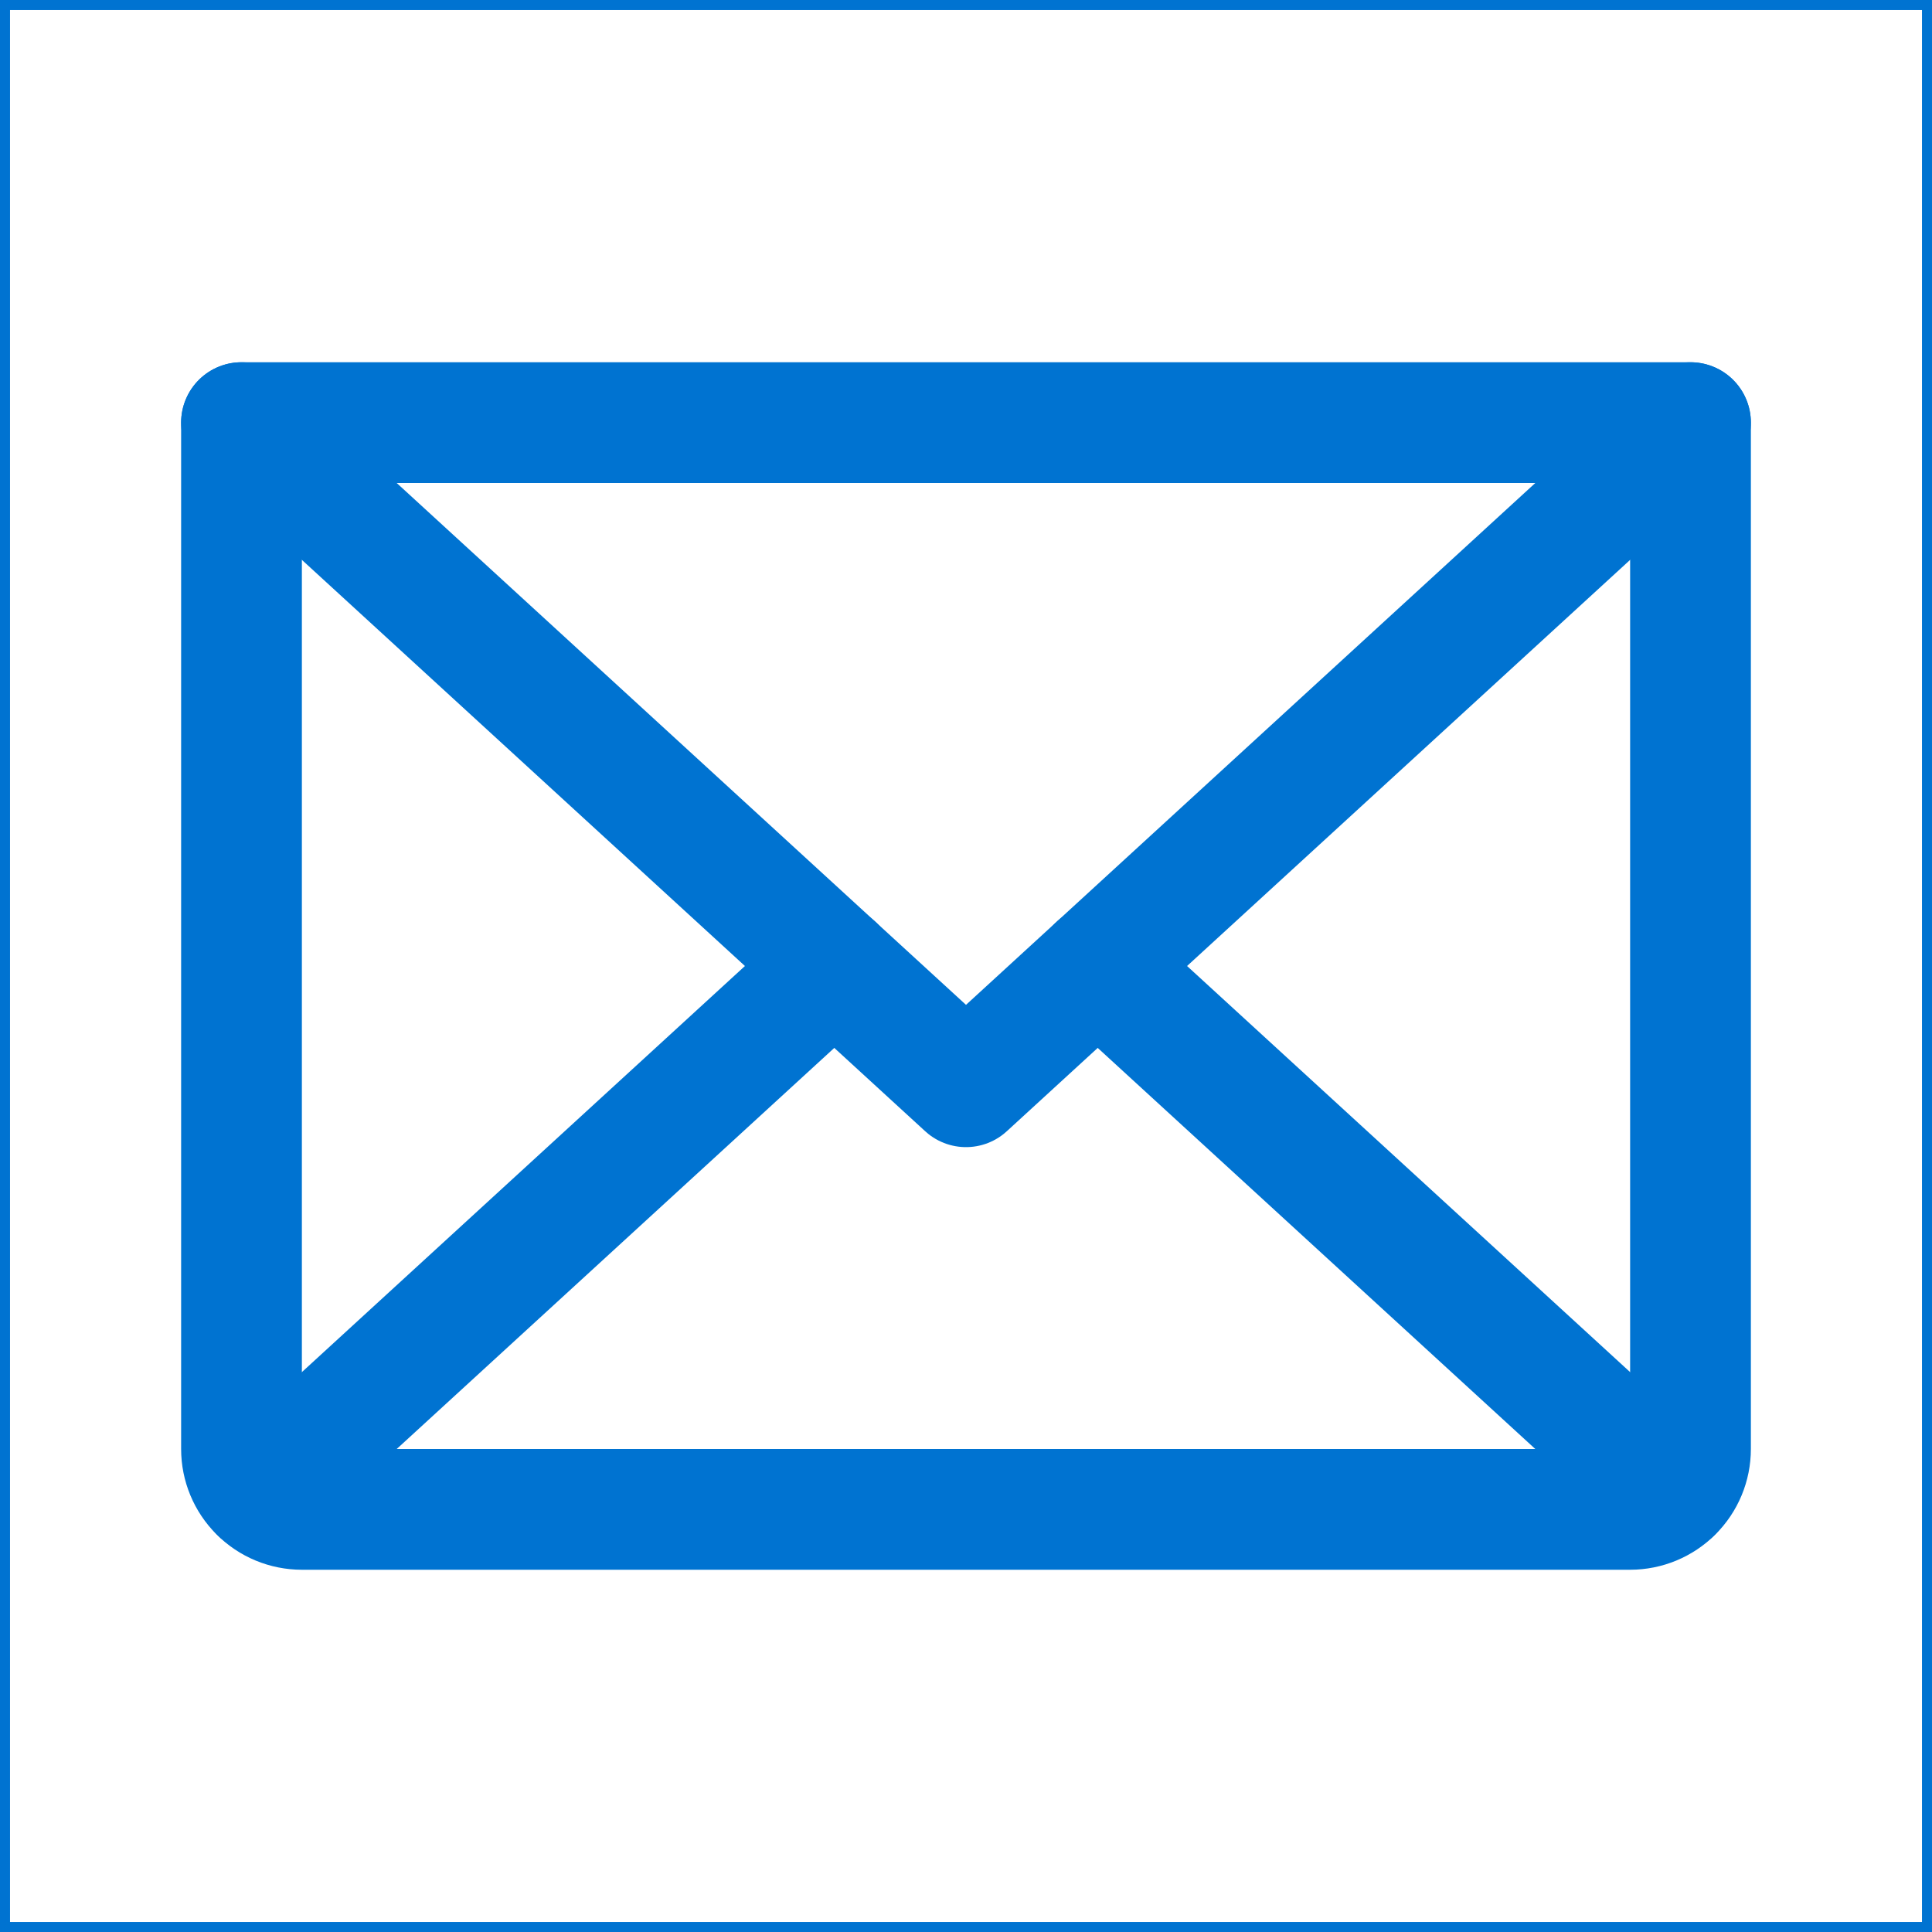 <svg width="24" height="24" viewBox="0 0 24 24" fill="none" xmlns="http://www.w3.org/2000/svg">
<path d="M0.062 0.062H23.938V23.938H0.062V0.062Z" stroke="#0073D1" stroke-width="0.125"/>
<path d="M21 5.25L12 13.5L3 5.25" stroke="#0073D1" stroke-width="1.5" stroke-linecap="round" stroke-linejoin="round"/>
<path d="M3 5.25H21V18C21 18.199 20.921 18.39 20.78 18.53C20.64 18.671 20.449 18.75 20.25 18.75H3.75C3.551 18.75 3.36 18.671 3.22 18.53C3.079 18.39 3 18.199 3 18V5.25Z" stroke="#0073D1" stroke-width="1.5" stroke-linecap="round" stroke-linejoin="round"/>
<path d="M10.364 12L3.231 18.538" stroke="#0073D1" stroke-width="1.5" stroke-linecap="round" stroke-linejoin="round"/>
<path d="M20.769 18.538L13.636 12" stroke="#0073D1" stroke-width="1.5" stroke-linecap="round" stroke-linejoin="round"/>
</svg>
